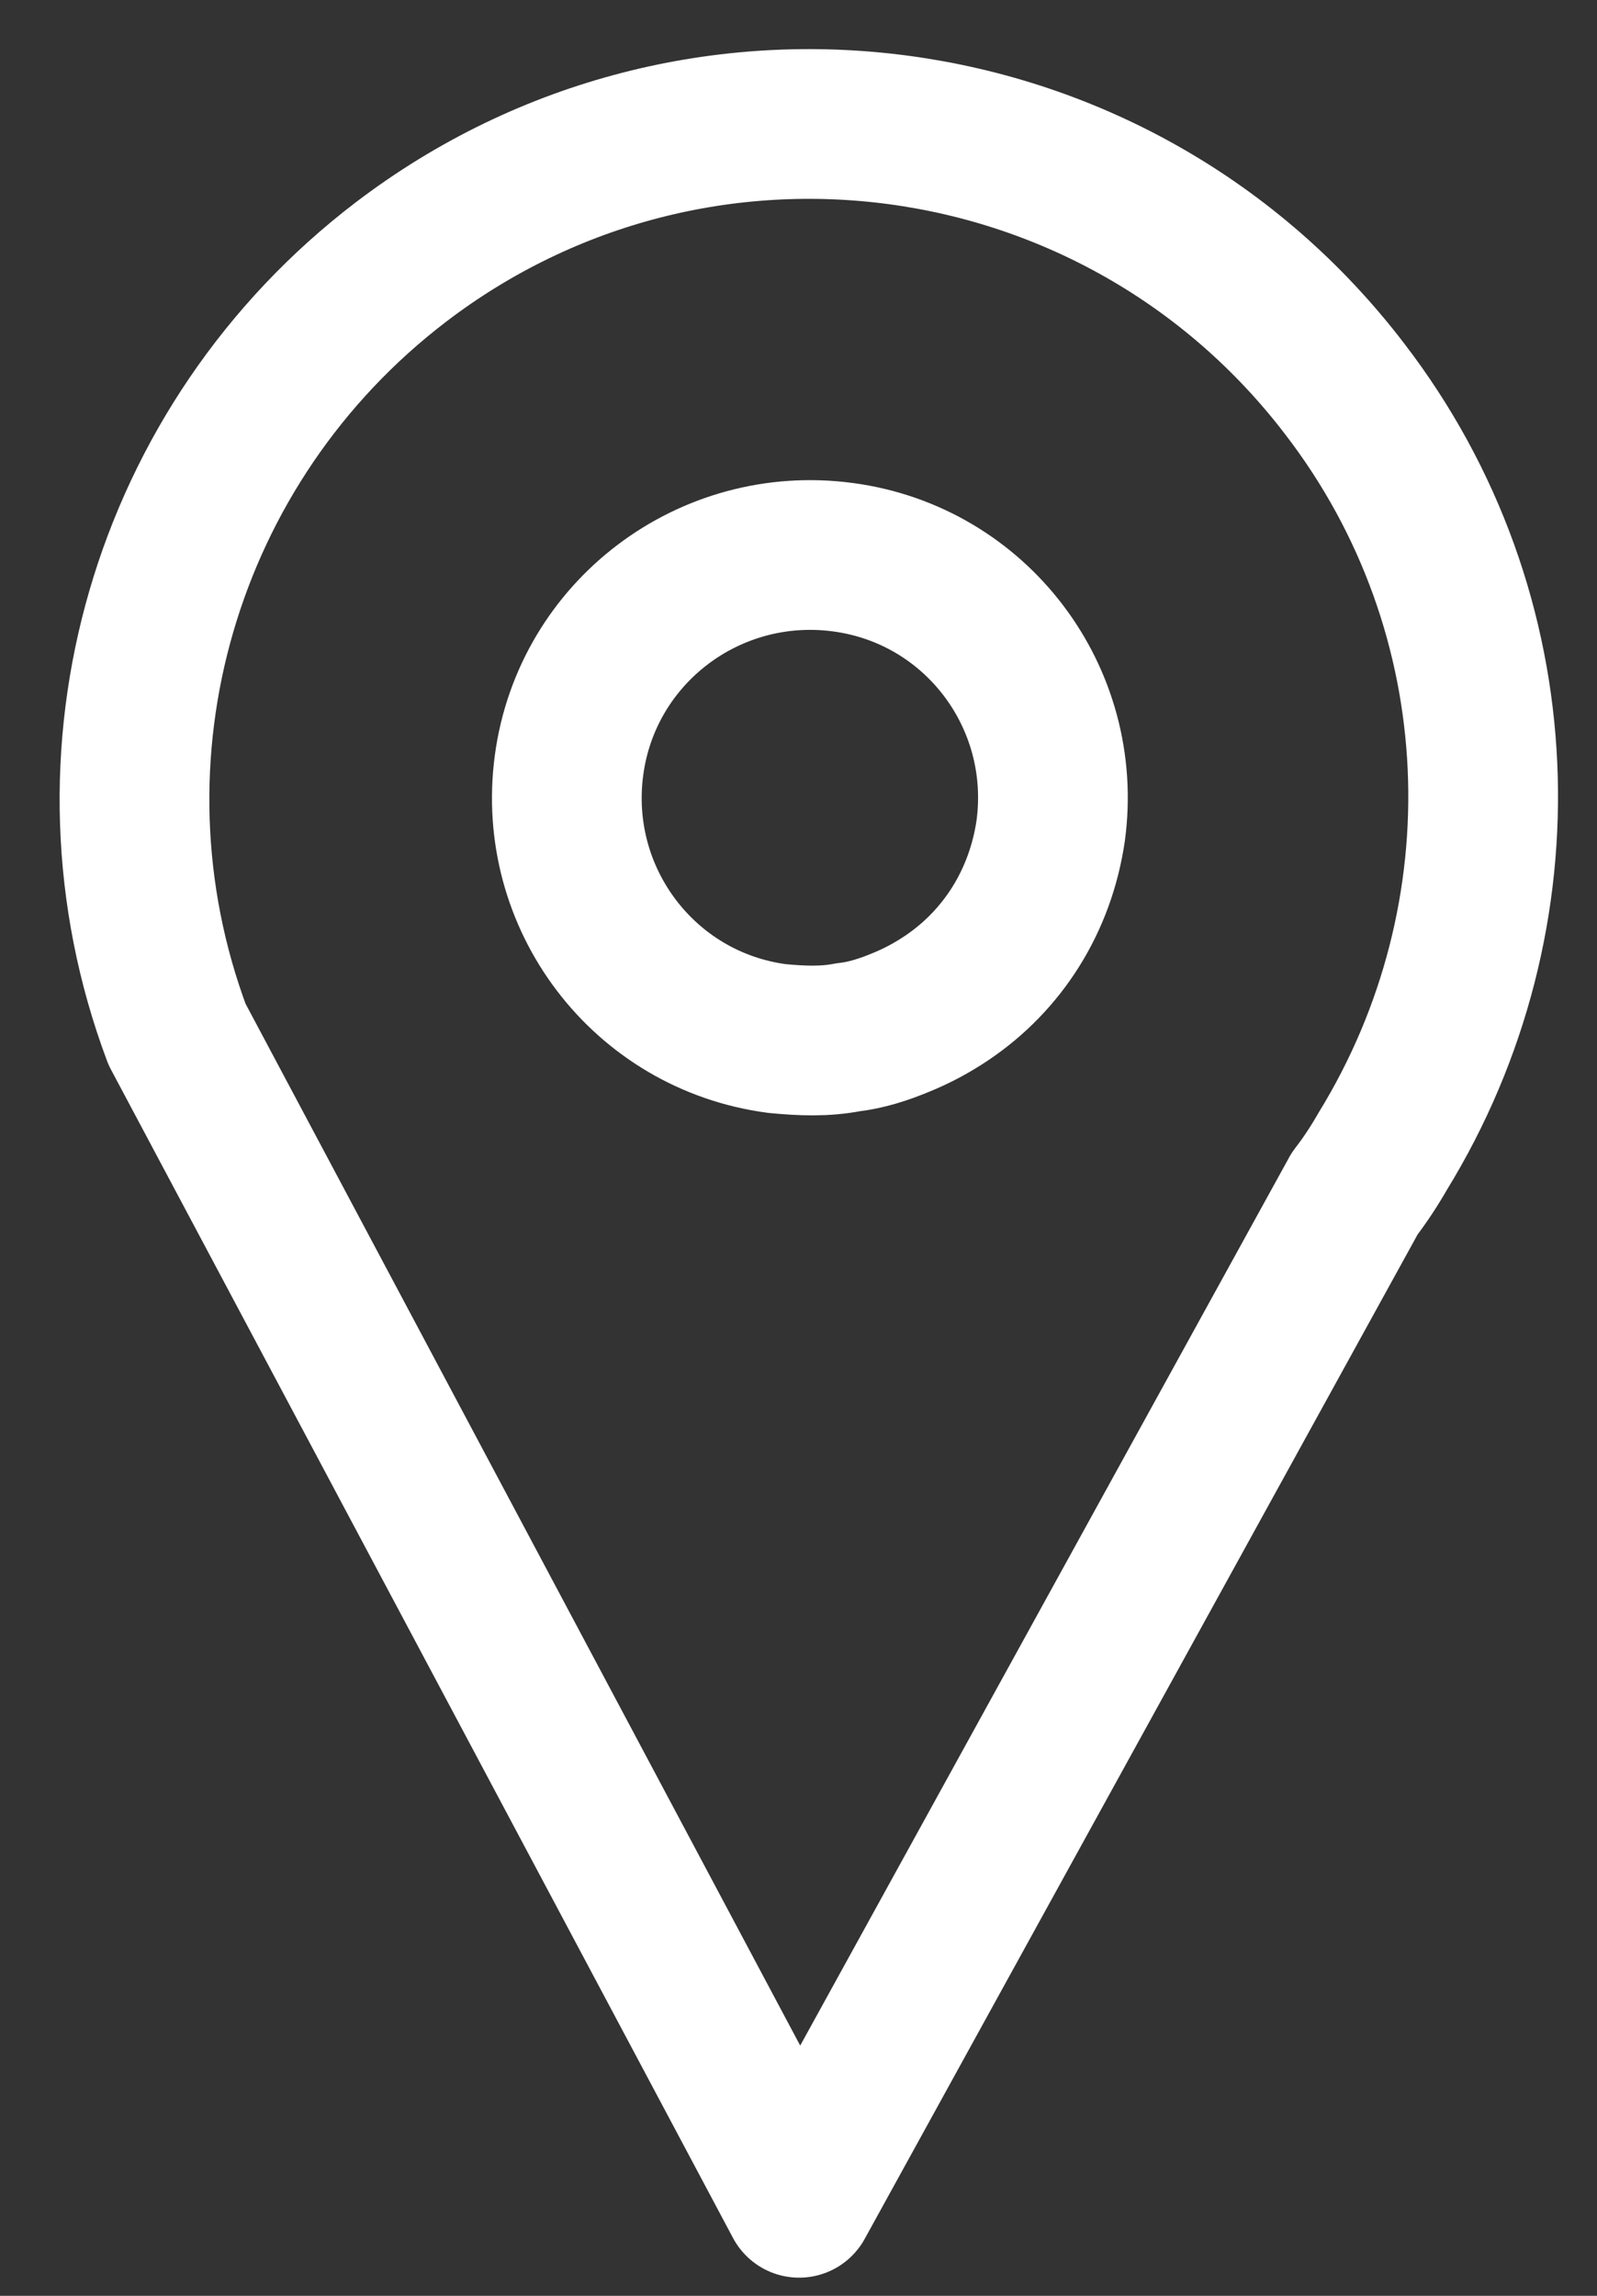 <?xml version="1.0" encoding="UTF-8"?>
<svg xmlns="http://www.w3.org/2000/svg" width="16" height="23" viewBox="0 0 16 23" fill="none">
  <rect x="0" y="0" width="16" height="23" fill="#333333" stroke="none"/>
  <path d="M13.476 3.901C11.211 0.931 6.977 0.367 4.017 2.625C1.649 4.432 0.73 7.573 1.774 10.363L8.006 22.068L13.573 11.956C13.676 11.823 13.772 11.676 13.852 11.536C15.304 9.174 15.193 6.138 13.476 3.901ZM9.033 10.24C8.859 10.313 8.677 10.372 8.494 10.392C8.266 10.437 8.029 10.428 7.784 10.404C6.449 10.227 5.522 9 5.701 7.666C5.88 6.332 7.109 5.404 8.444 5.582C9.779 5.759 10.706 6.986 10.527 8.32C10.423 9.033 10.041 9.624 9.485 9.998C9.342 10.094 9.192 10.175 9.033 10.24Z" stroke="#fff" stroke-width="1.5" stroke-linejoin="round"></path>
</svg>
